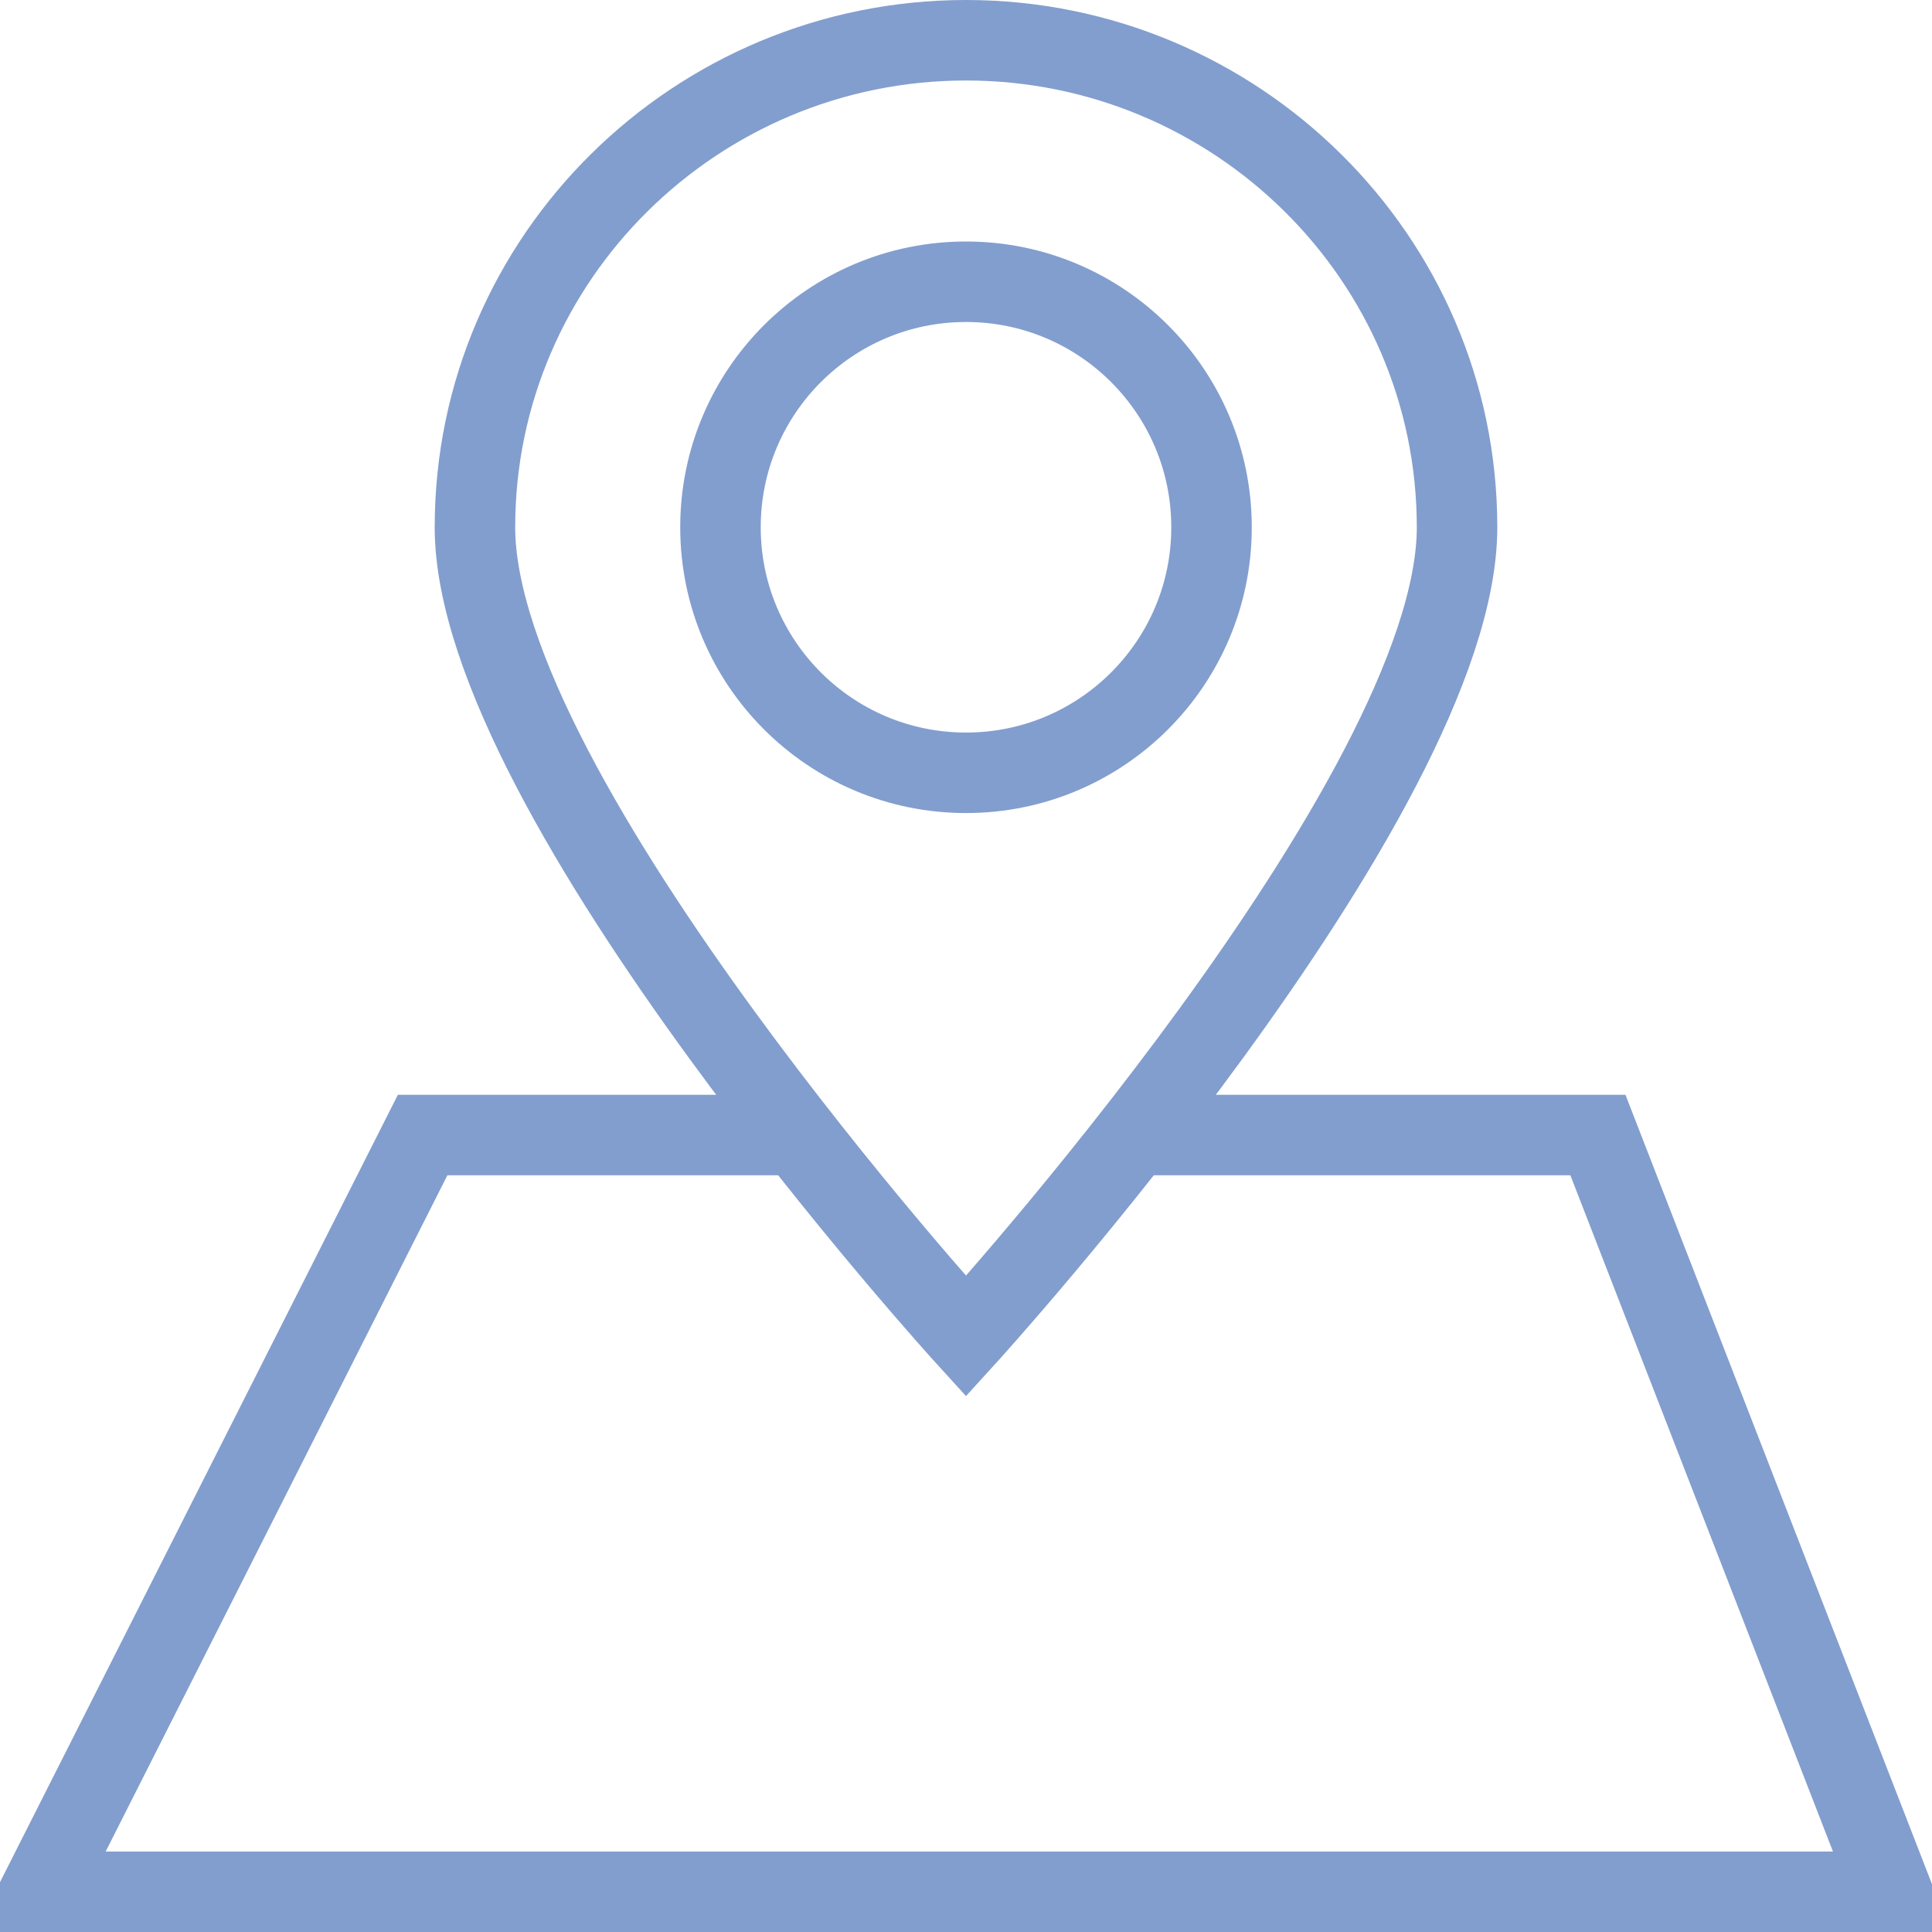 <svg xmlns="http://www.w3.org/2000/svg" fill="rgba(130,158,206,1)" viewBox="0 0 48 48"><g fill="none" stroke="rgba(130,158,206,1)" stroke-width="2" stroke-miterlimit="10"><path d="M36.2 13.1c0 6.7-12.2 20.1-12.2 20.1S11.8 19.8 11.8 13.1 17.3 1 24 1s12.2 5.4 12.2 12.1z"/><ellipse cx="24" cy="13.1" rx="6.1" ry="6.1"/><path d="M28.4 28.2h11.3L47 47H1l9.5-18.8h9.3"/></g></svg>